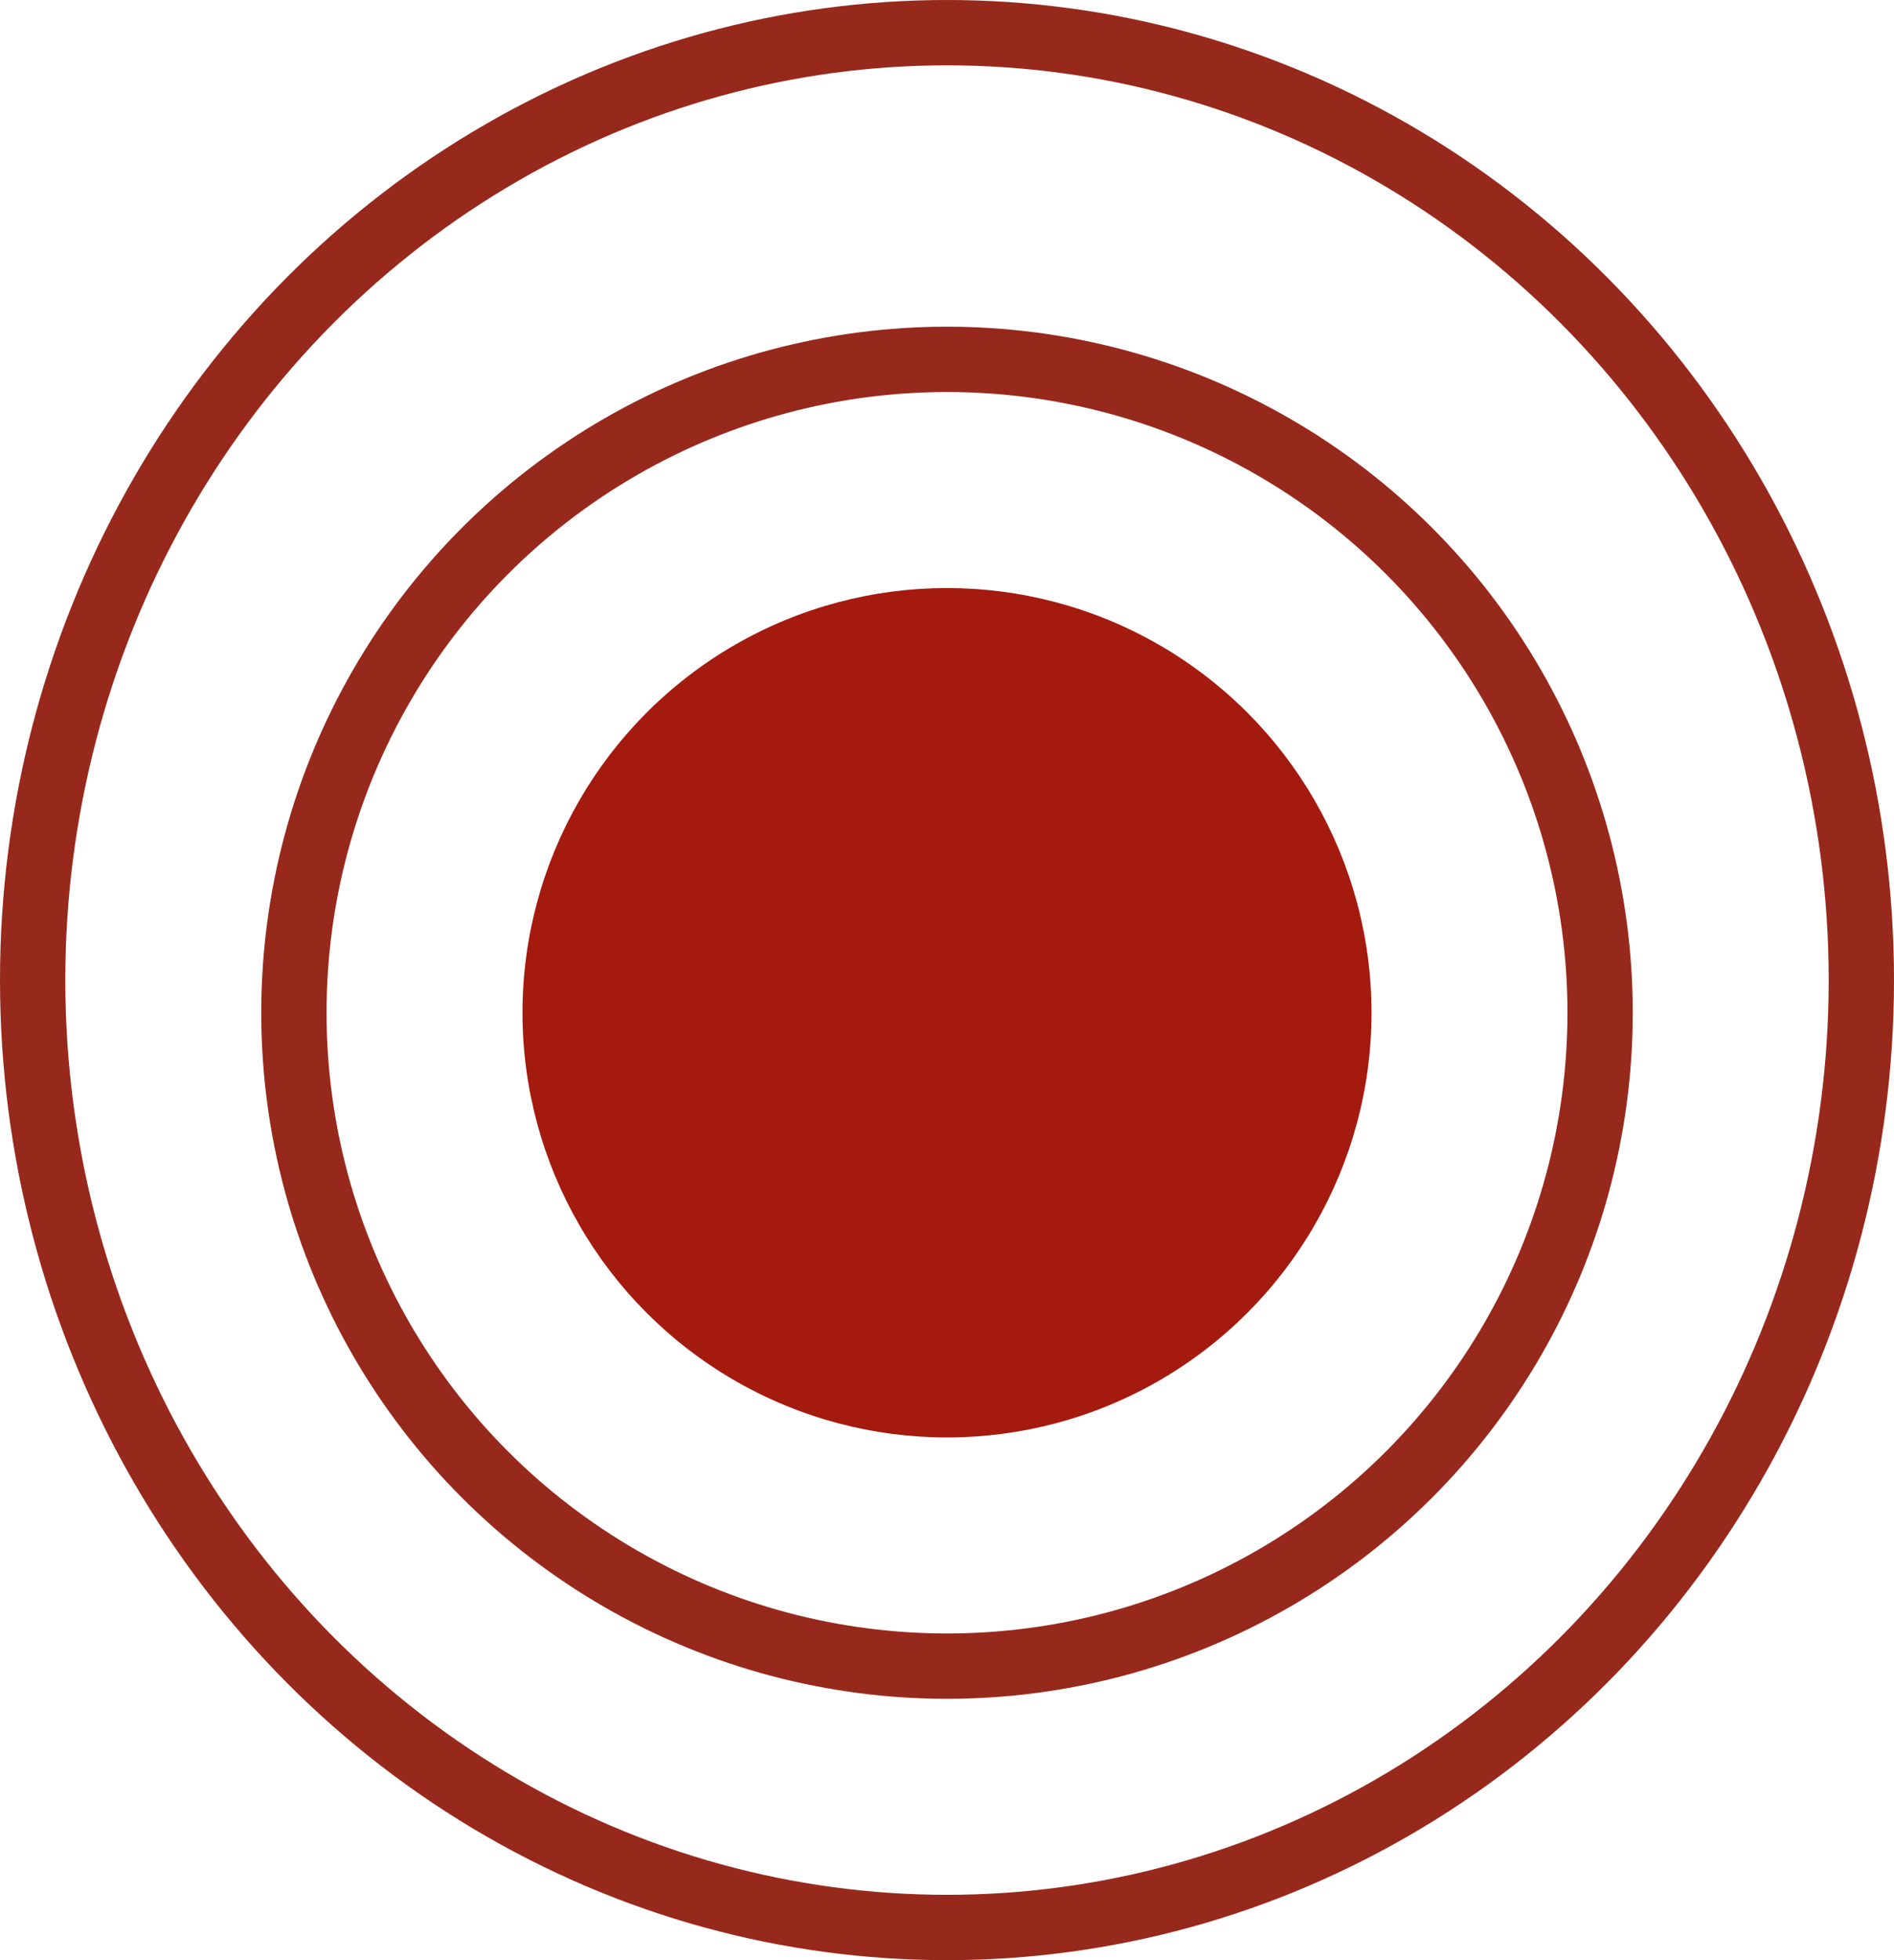 <svg xmlns="http://www.w3.org/2000/svg" width="29" height="30" viewBox="0 0 29 30">
  <g id="pin-kirmizi" transform="translate(-687 -5112)">
    <circle id="Ellipse_25" data-name="Ellipse 25" cx="6.5" cy="6.5" r="6.5" transform="translate(695 5121)" fill="#a51a0f"/>
    <g id="Ellipse_26" data-name="Ellipse 26" transform="translate(691 5117)" fill="none" stroke="#97291c" stroke-width="1">
      <circle cx="10.5" cy="10.5" r="10.5" stroke="none"/>
      <circle cx="10.5" cy="10.5" r="10" fill="none"/>
    </g>
    <g id="Ellipse_27" data-name="Ellipse 27" transform="translate(687 5112)" fill="none" stroke="#97291c" stroke-width="1">
      <ellipse cx="14.5" cy="15" rx="14.5" ry="15" stroke="none"/>
      <ellipse cx="14.5" cy="15" rx="14" ry="14.5" fill="none"/>
    </g>
  </g>
</svg>
